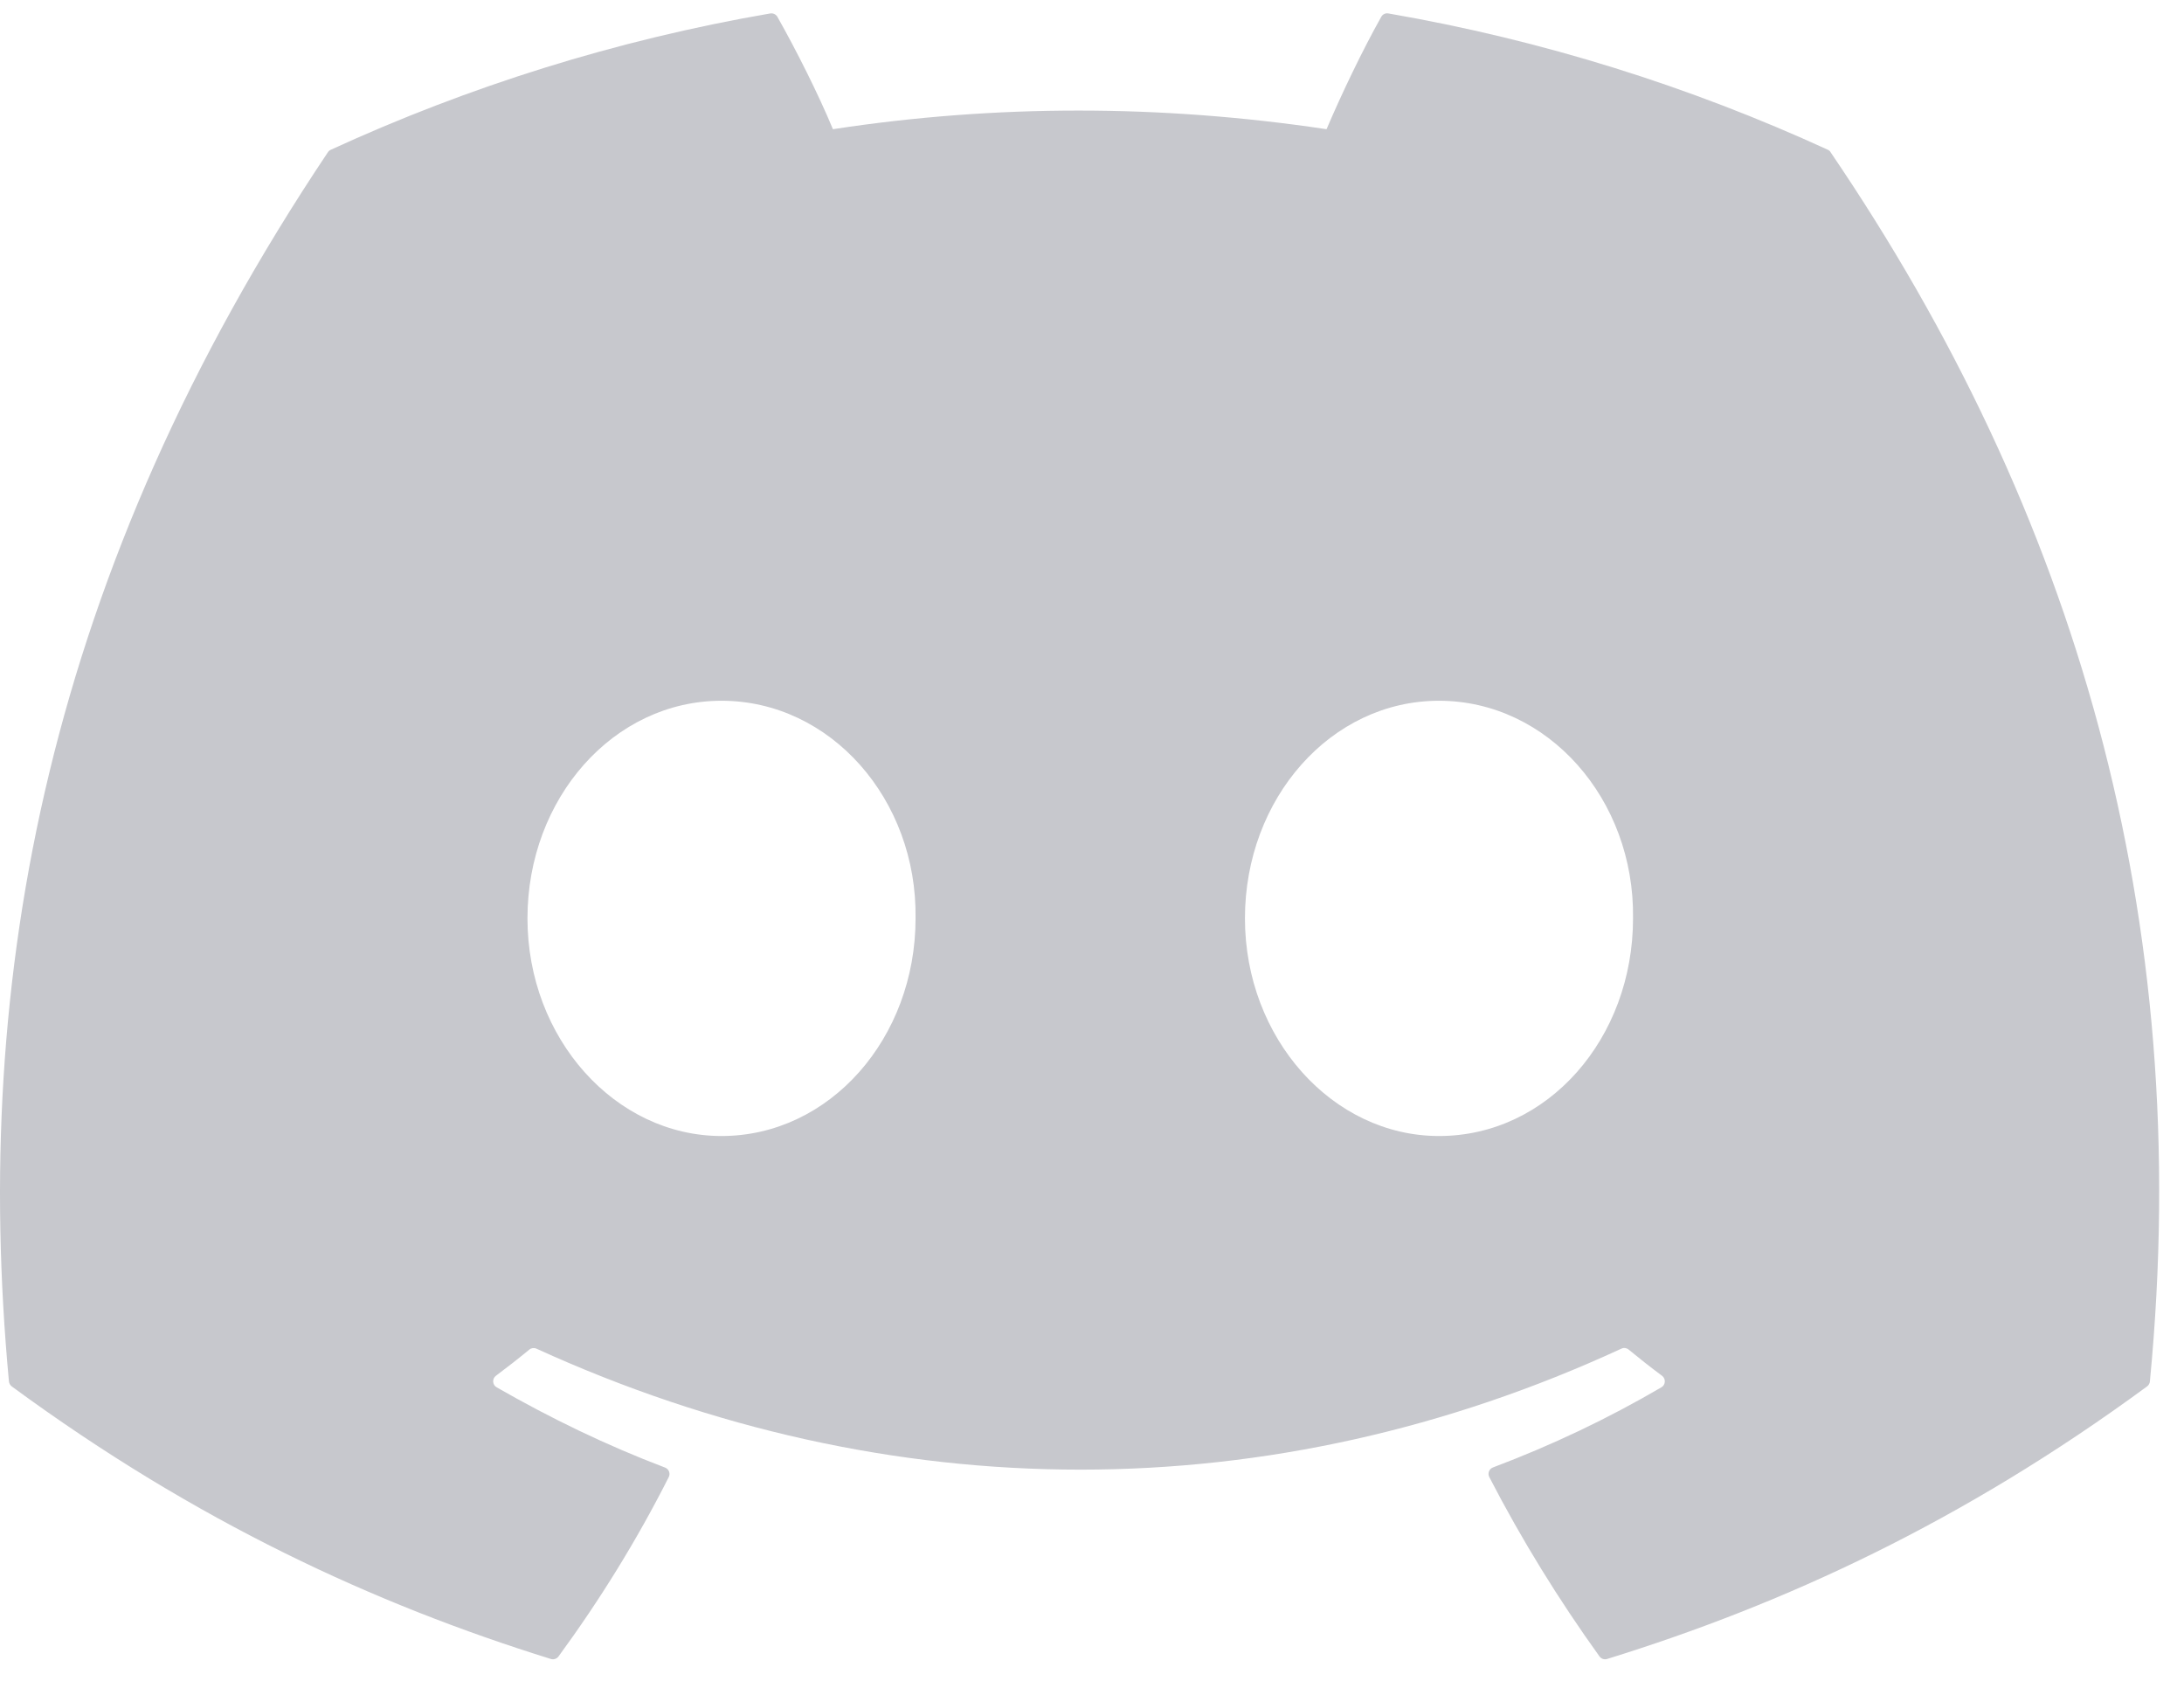 <svg width="66" height="51" viewBox="0 0 66 51" fill="none" xmlns="http://www.w3.org/2000/svg">
<path d="M55.237 4.525C51.078 2.617 46.618 1.211 41.956 0.406C41.871 0.39 41.786 0.429 41.742 0.507C41.168 1.527 40.533 2.858 40.088 3.904C35.073 3.153 30.084 3.153 25.171 3.904C24.726 2.834 24.068 1.527 23.492 0.507C23.448 0.432 23.363 0.393 23.278 0.406C18.618 1.208 14.158 2.614 9.997 4.525C9.961 4.541 9.93 4.567 9.909 4.6C1.45 17.238 -0.867 29.565 0.27 41.739C0.275 41.799 0.308 41.856 0.355 41.892C5.936 45.991 11.342 48.479 16.648 50.128C16.733 50.154 16.823 50.123 16.877 50.053C18.132 48.339 19.25 46.532 20.21 44.631C20.266 44.52 20.212 44.388 20.097 44.344C18.322 43.671 16.632 42.85 15.007 41.918C14.878 41.843 14.868 41.659 14.986 41.571C15.328 41.315 15.67 41.048 15.997 40.779C16.056 40.73 16.138 40.719 16.208 40.75C26.887 45.626 38.447 45.626 49 40.75C49.069 40.717 49.152 40.727 49.213 40.776C49.54 41.045 49.882 41.315 50.227 41.571C50.345 41.659 50.337 41.843 50.209 41.918C48.583 42.868 46.894 43.671 45.116 44.341C45.001 44.385 44.949 44.52 45.006 44.631C45.986 46.529 47.104 48.336 48.336 50.05C48.388 50.123 48.48 50.154 48.565 50.128C53.897 48.479 59.303 45.991 64.884 41.892C64.933 41.856 64.964 41.801 64.969 41.742C66.33 27.667 62.69 15.441 55.322 4.603C55.304 4.567 55.273 4.541 55.237 4.525ZM21.804 34.326C18.589 34.326 15.94 31.375 15.94 27.75C15.94 24.125 18.538 21.174 21.804 21.174C25.096 21.174 27.72 24.151 27.668 27.75C27.668 31.375 25.071 34.326 21.804 34.326ZM43.486 34.326C40.271 34.326 37.622 31.375 37.622 27.75C37.622 24.125 40.219 21.174 43.486 21.174C46.778 21.174 49.401 24.151 49.35 27.75C49.35 31.375 46.778 34.326 43.486 34.326Z" fill="#C7C8CD"/>
</svg>

